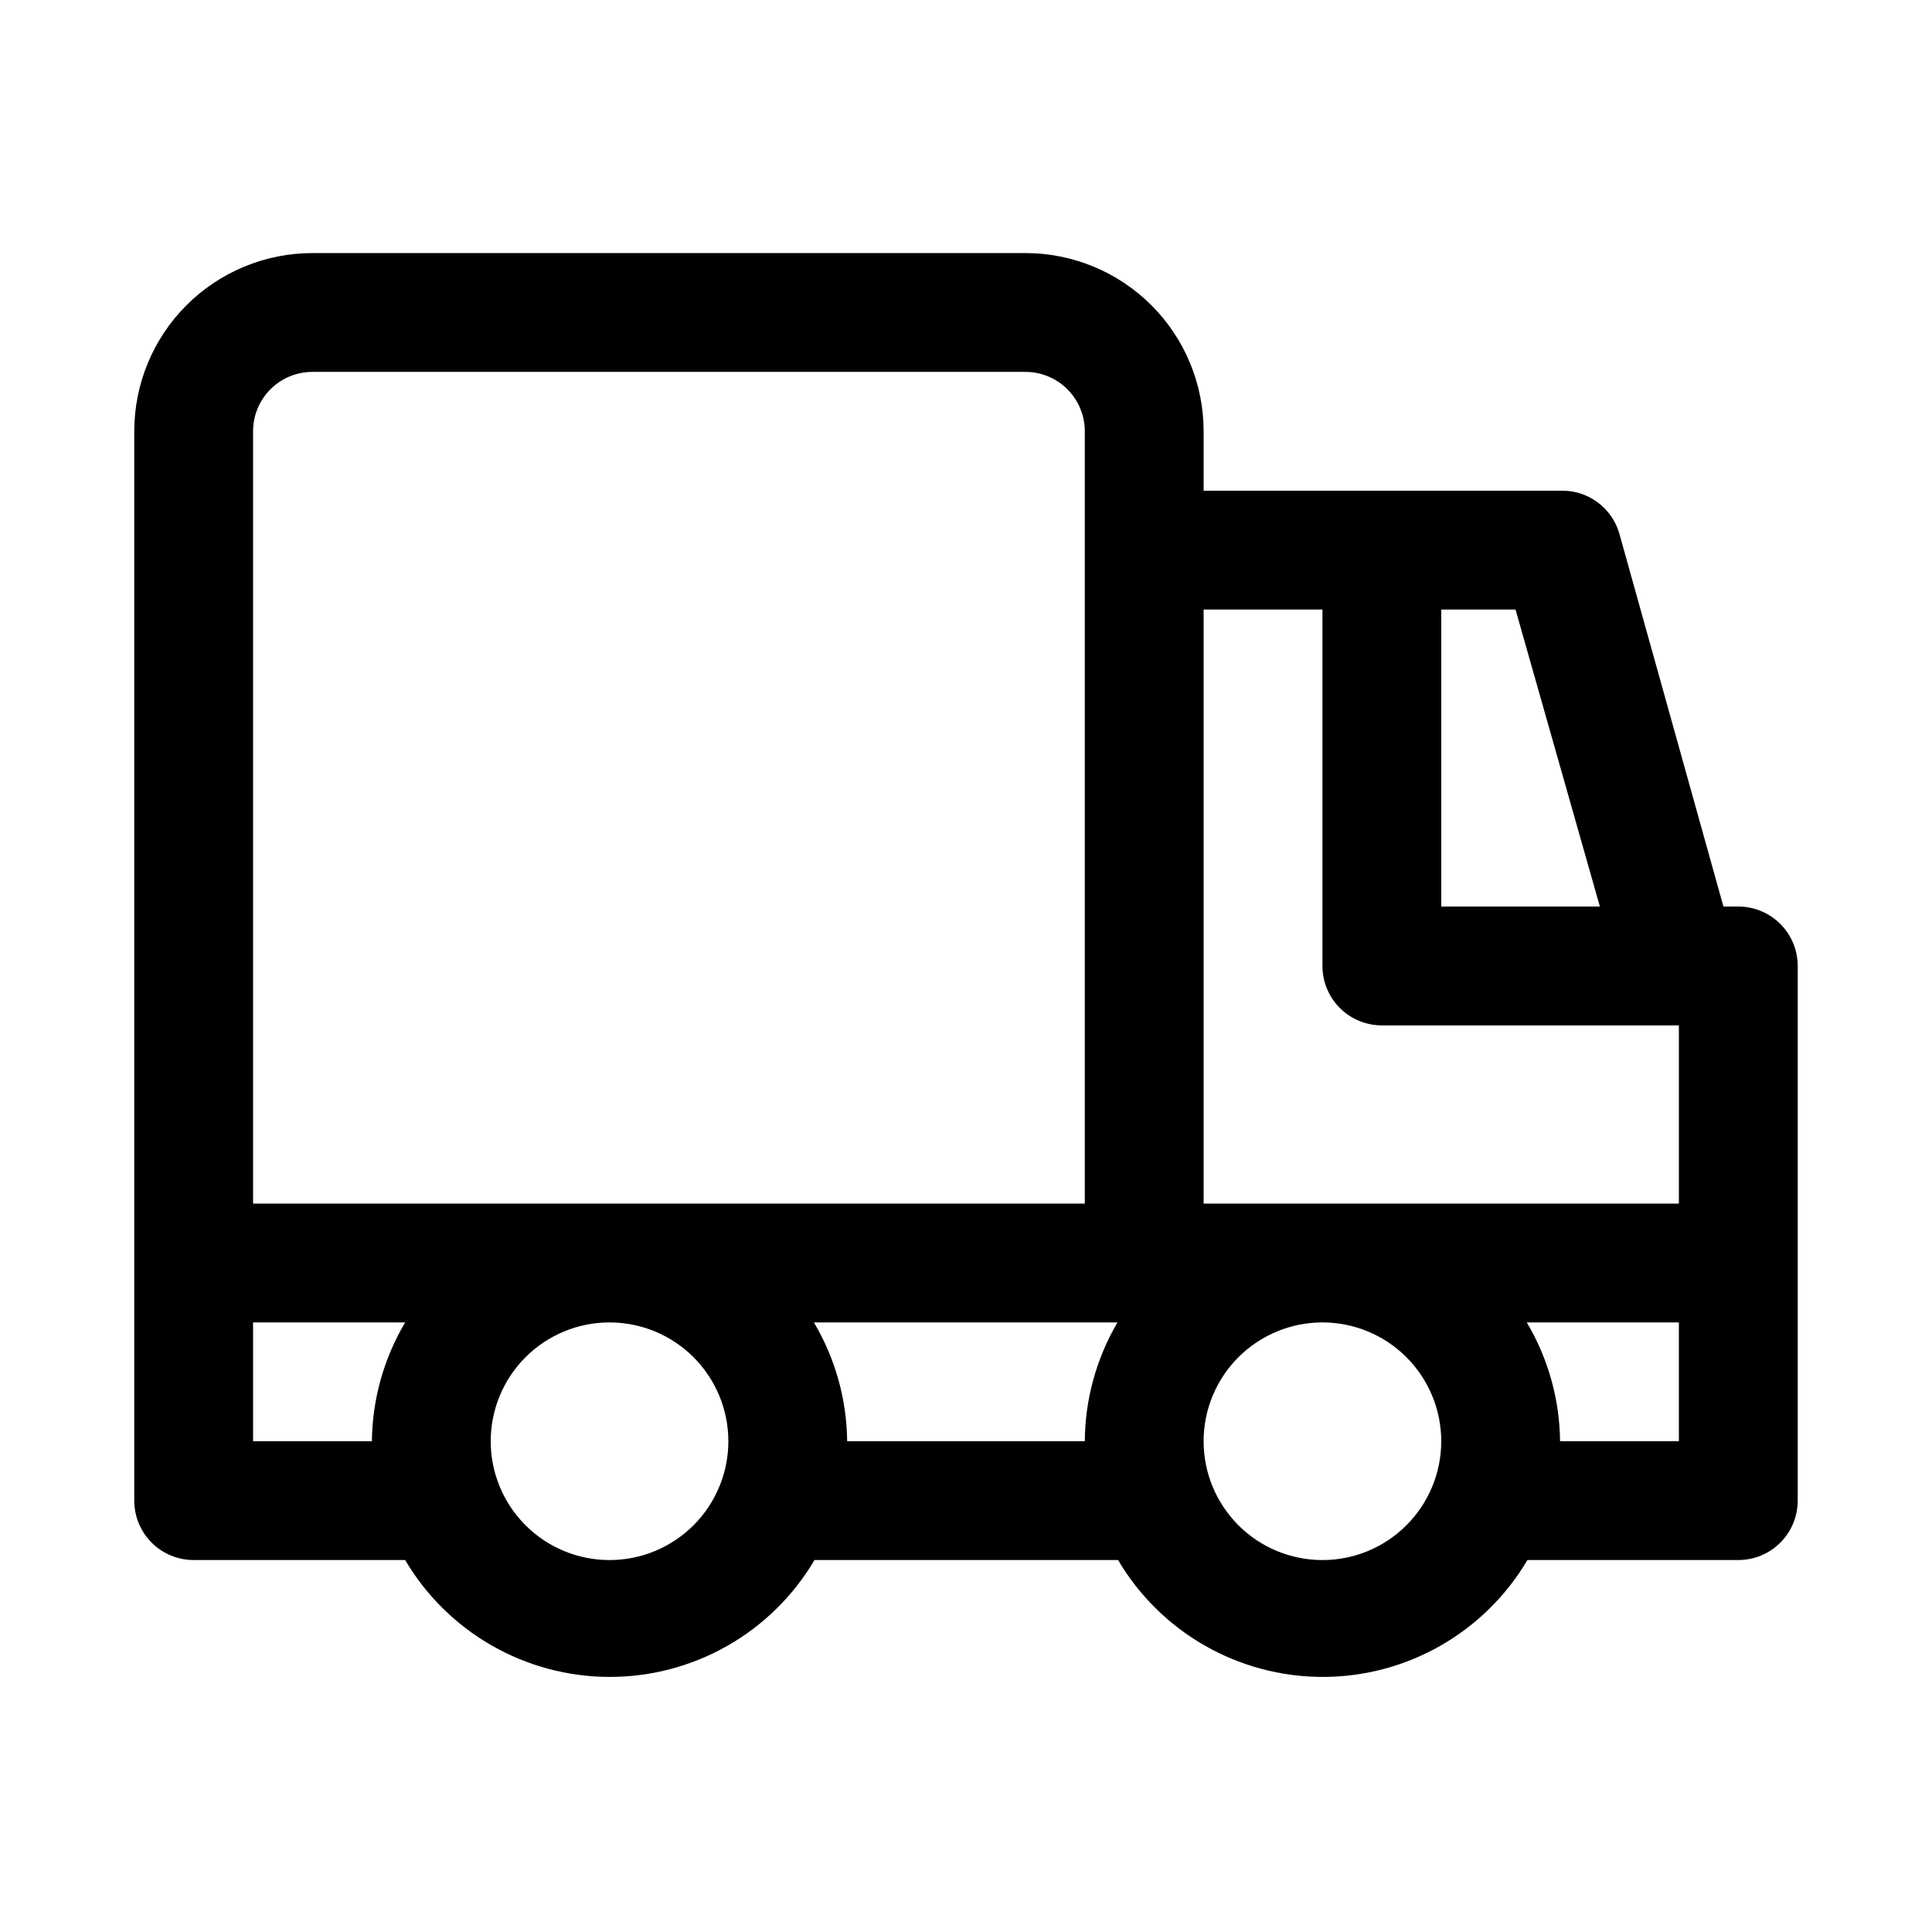 <?xml version="1.0" encoding="UTF-8"?>
<!-- Uploaded to: ICON Repo, www.svgrepo.com, Generator: ICON Repo Mixer Tools -->
<svg fill="#000000" width="800px" height="800px" version="1.1" viewBox="144 144 512 512" xmlns="http://www.w3.org/2000/svg">
 <path d="m604.67 384.25h-3.938l-27.551-98.715c-0.953-3.406-3.023-6.391-5.879-8.477-2.856-2.086-6.332-3.148-9.867-3.016h-94.461v-15.746c0-12.527-4.977-24.539-13.836-33.398-8.859-8.855-20.871-13.832-33.398-13.832h-188.93c-12.523 0-24.539 4.977-33.398 13.832-8.855 8.859-13.832 20.871-13.832 33.398v283.39c0 4.176 1.66 8.18 4.609 11.133 2.953 2.953 6.957 4.609 11.133 4.609h56.051c11.324 19.195 31.953 30.973 54.238 30.973 22.285 0 42.914-11.777 54.238-30.973h80.453c11.324 19.195 31.949 30.973 54.238 30.973 22.285 0 42.91-11.777 54.238-30.973h55.891c4.176 0 8.18-1.656 11.133-4.609 2.953-2.953 4.609-6.957 4.609-11.133v-141.7c0-4.176-1.656-8.18-4.609-11.133-2.953-2.953-6.957-4.613-11.133-4.613zm-36.684 0h-42.039v-78.719h19.68zm-73.527-78.719v94.465c0 4.176 1.66 8.18 4.613 11.133 2.953 2.949 6.957 4.609 11.133 4.609h78.719v47.23l-125.95 0.004v-157.44zm-267.65-62.977h188.93c4.176 0 8.18 1.656 11.133 4.609s4.613 6.957 4.613 11.133v204.68h-220.42v-204.68c0-4.176 1.66-8.18 4.609-11.133 2.953-2.953 6.957-4.609 11.133-4.609zm-15.742 283.39v-31.488h40.305c-5.66 9.539-8.703 20.402-8.816 31.488zm94.465 31.488c-8.352 0-16.359-3.316-22.266-9.223-5.906-5.902-9.223-13.914-9.223-22.266 0-8.348 3.316-16.359 9.223-22.266 5.906-5.902 13.914-9.223 22.266-9.223 8.352 0 16.359 3.32 22.266 9.223 5.902 5.906 9.223 13.918 9.223 22.266 0 8.352-3.32 16.363-9.223 22.266-5.906 5.906-13.914 9.223-22.266 9.223zm62.977-31.488c-0.117-11.086-3.156-21.949-8.816-31.488h80.453-0.004c-5.606 9.555-8.59 20.414-8.656 31.488zm125.95 31.488h-0.004c-8.348 0-16.359-3.316-22.262-9.223-5.906-5.902-9.223-13.914-9.223-22.266 0-8.348 3.316-16.359 9.223-22.266 5.902-5.902 13.914-9.223 22.262-9.223 8.352 0 16.363 3.32 22.266 9.223 5.906 5.906 9.223 13.918 9.223 22.266 0 8.352-3.316 16.363-9.223 22.266-5.902 5.906-13.914 9.223-22.266 9.223zm54.16-62.977h40.301v31.488h-31.488c-0.113-11.086-3.156-21.949-8.816-31.488z"/>
</svg>